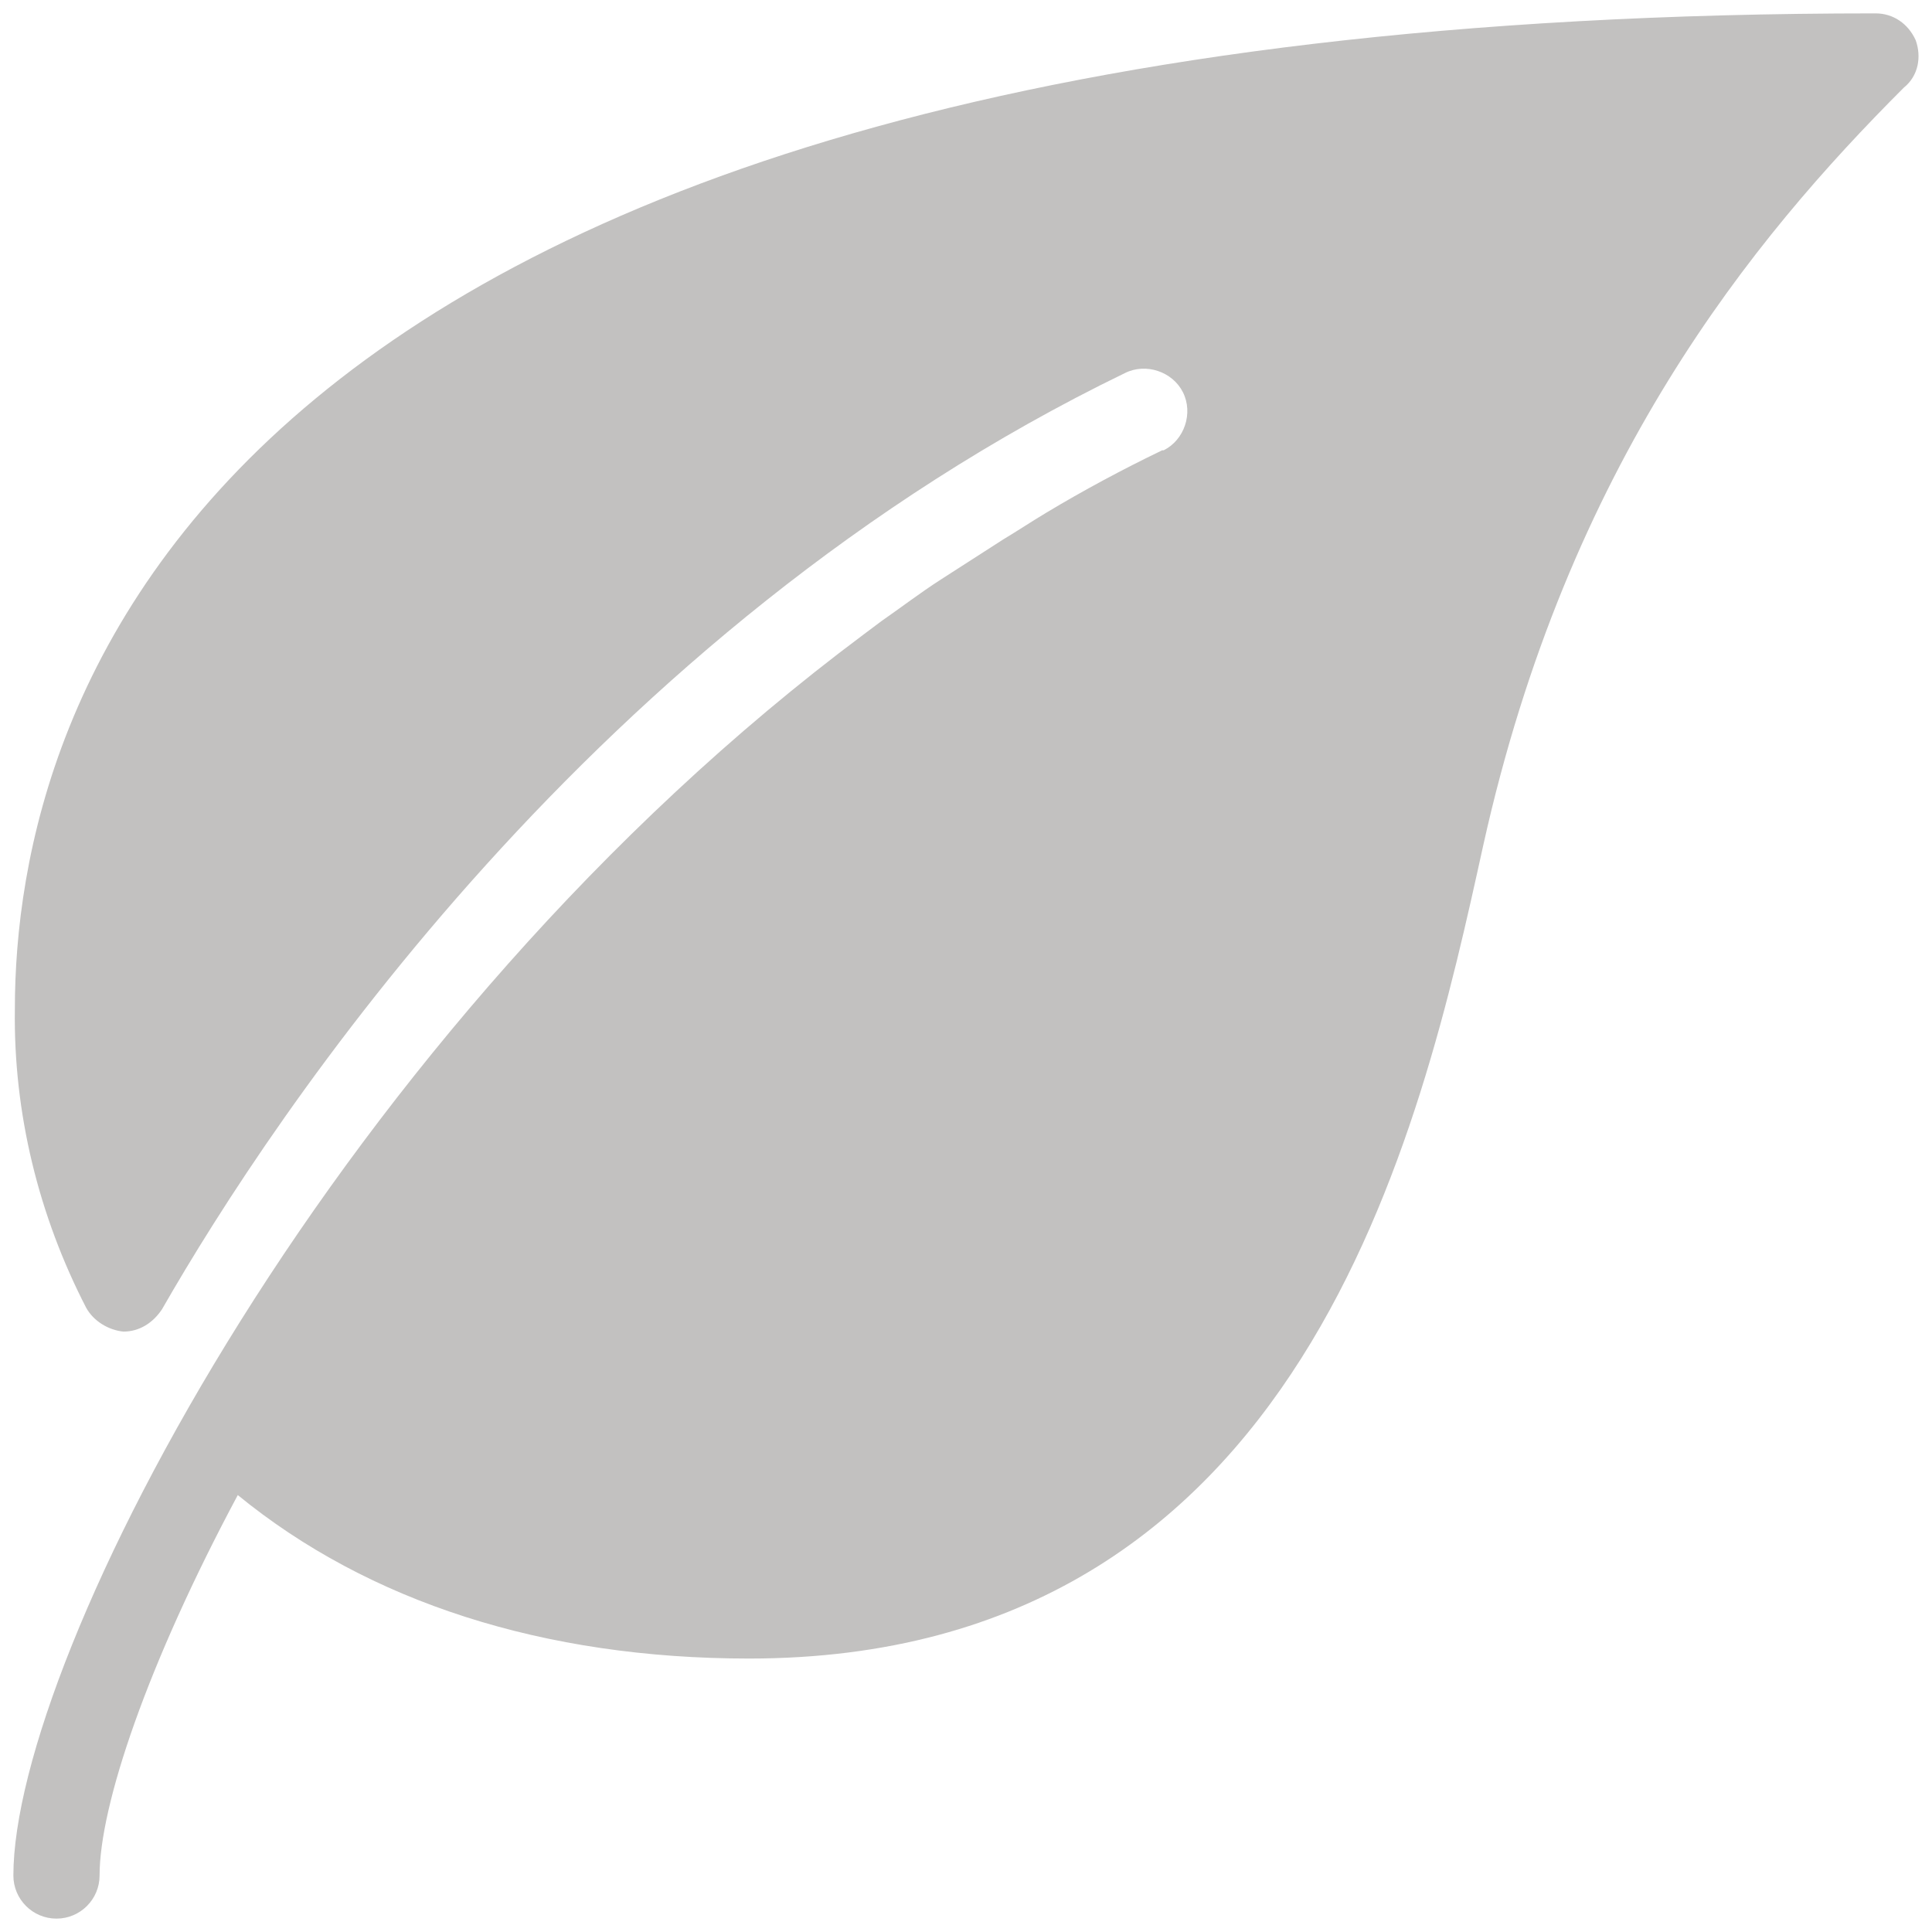<svg xmlns="http://www.w3.org/2000/svg" xmlns:xlink="http://www.w3.org/1999/xlink" id="Laag_1" x="0px" y="0px" viewBox="0 0 130 130" style="enable-background:new 0 0 130 130;" xml:space="preserve"><style type="text/css">	.st0{fill:#C2C1C0;}</style><g id="Ecotorq-serie" transform="translate(0)">	<g id="Group_48" transform="translate(0)">		<path id="Path_128" class="st0" d="M128.9,2.7c-0.5-1.1-1.5-1.8-2.7-1.8c-113,0-125.2,46.8-125.2,67c-0.1,7,1.6,13.9,4.8,20.1   c0.5,0.9,1.5,1.5,2.5,1.6c1.1,0,2-0.6,2.6-1.5C18.4,75,40,42.4,75.7,25.1c1.4-0.7,3.2-0.1,3.9,1.3c0.7,1.4,0.1,3.2-1.3,3.9   c0,0,0,0-0.1,0c-2.7,1.3-5.3,2.7-7.8,4.2c-1,0.6-1.9,1.2-2.9,1.8c-1.4,0.9-2.8,1.8-4.2,2.7s-2.7,1.9-4,2.8   c-0.4,0.3-0.8,0.6-1.2,0.9C22.6,69.2,0.9,111.5,0.9,126.2c0,1.6,1.3,2.9,2.9,2.9c1.6,0,2.9-1.3,2.9-2.9c0-4.7,3.2-14.2,9.3-25.6   c8.8,7.2,20.6,11,34.4,11c37.4,0,45.2-35.6,49.4-54.7c5.7-25.7,18.1-40.8,28.3-51C129.1,5.1,129.3,3.8,128.9,2.7z"></path>	</g></g></svg>